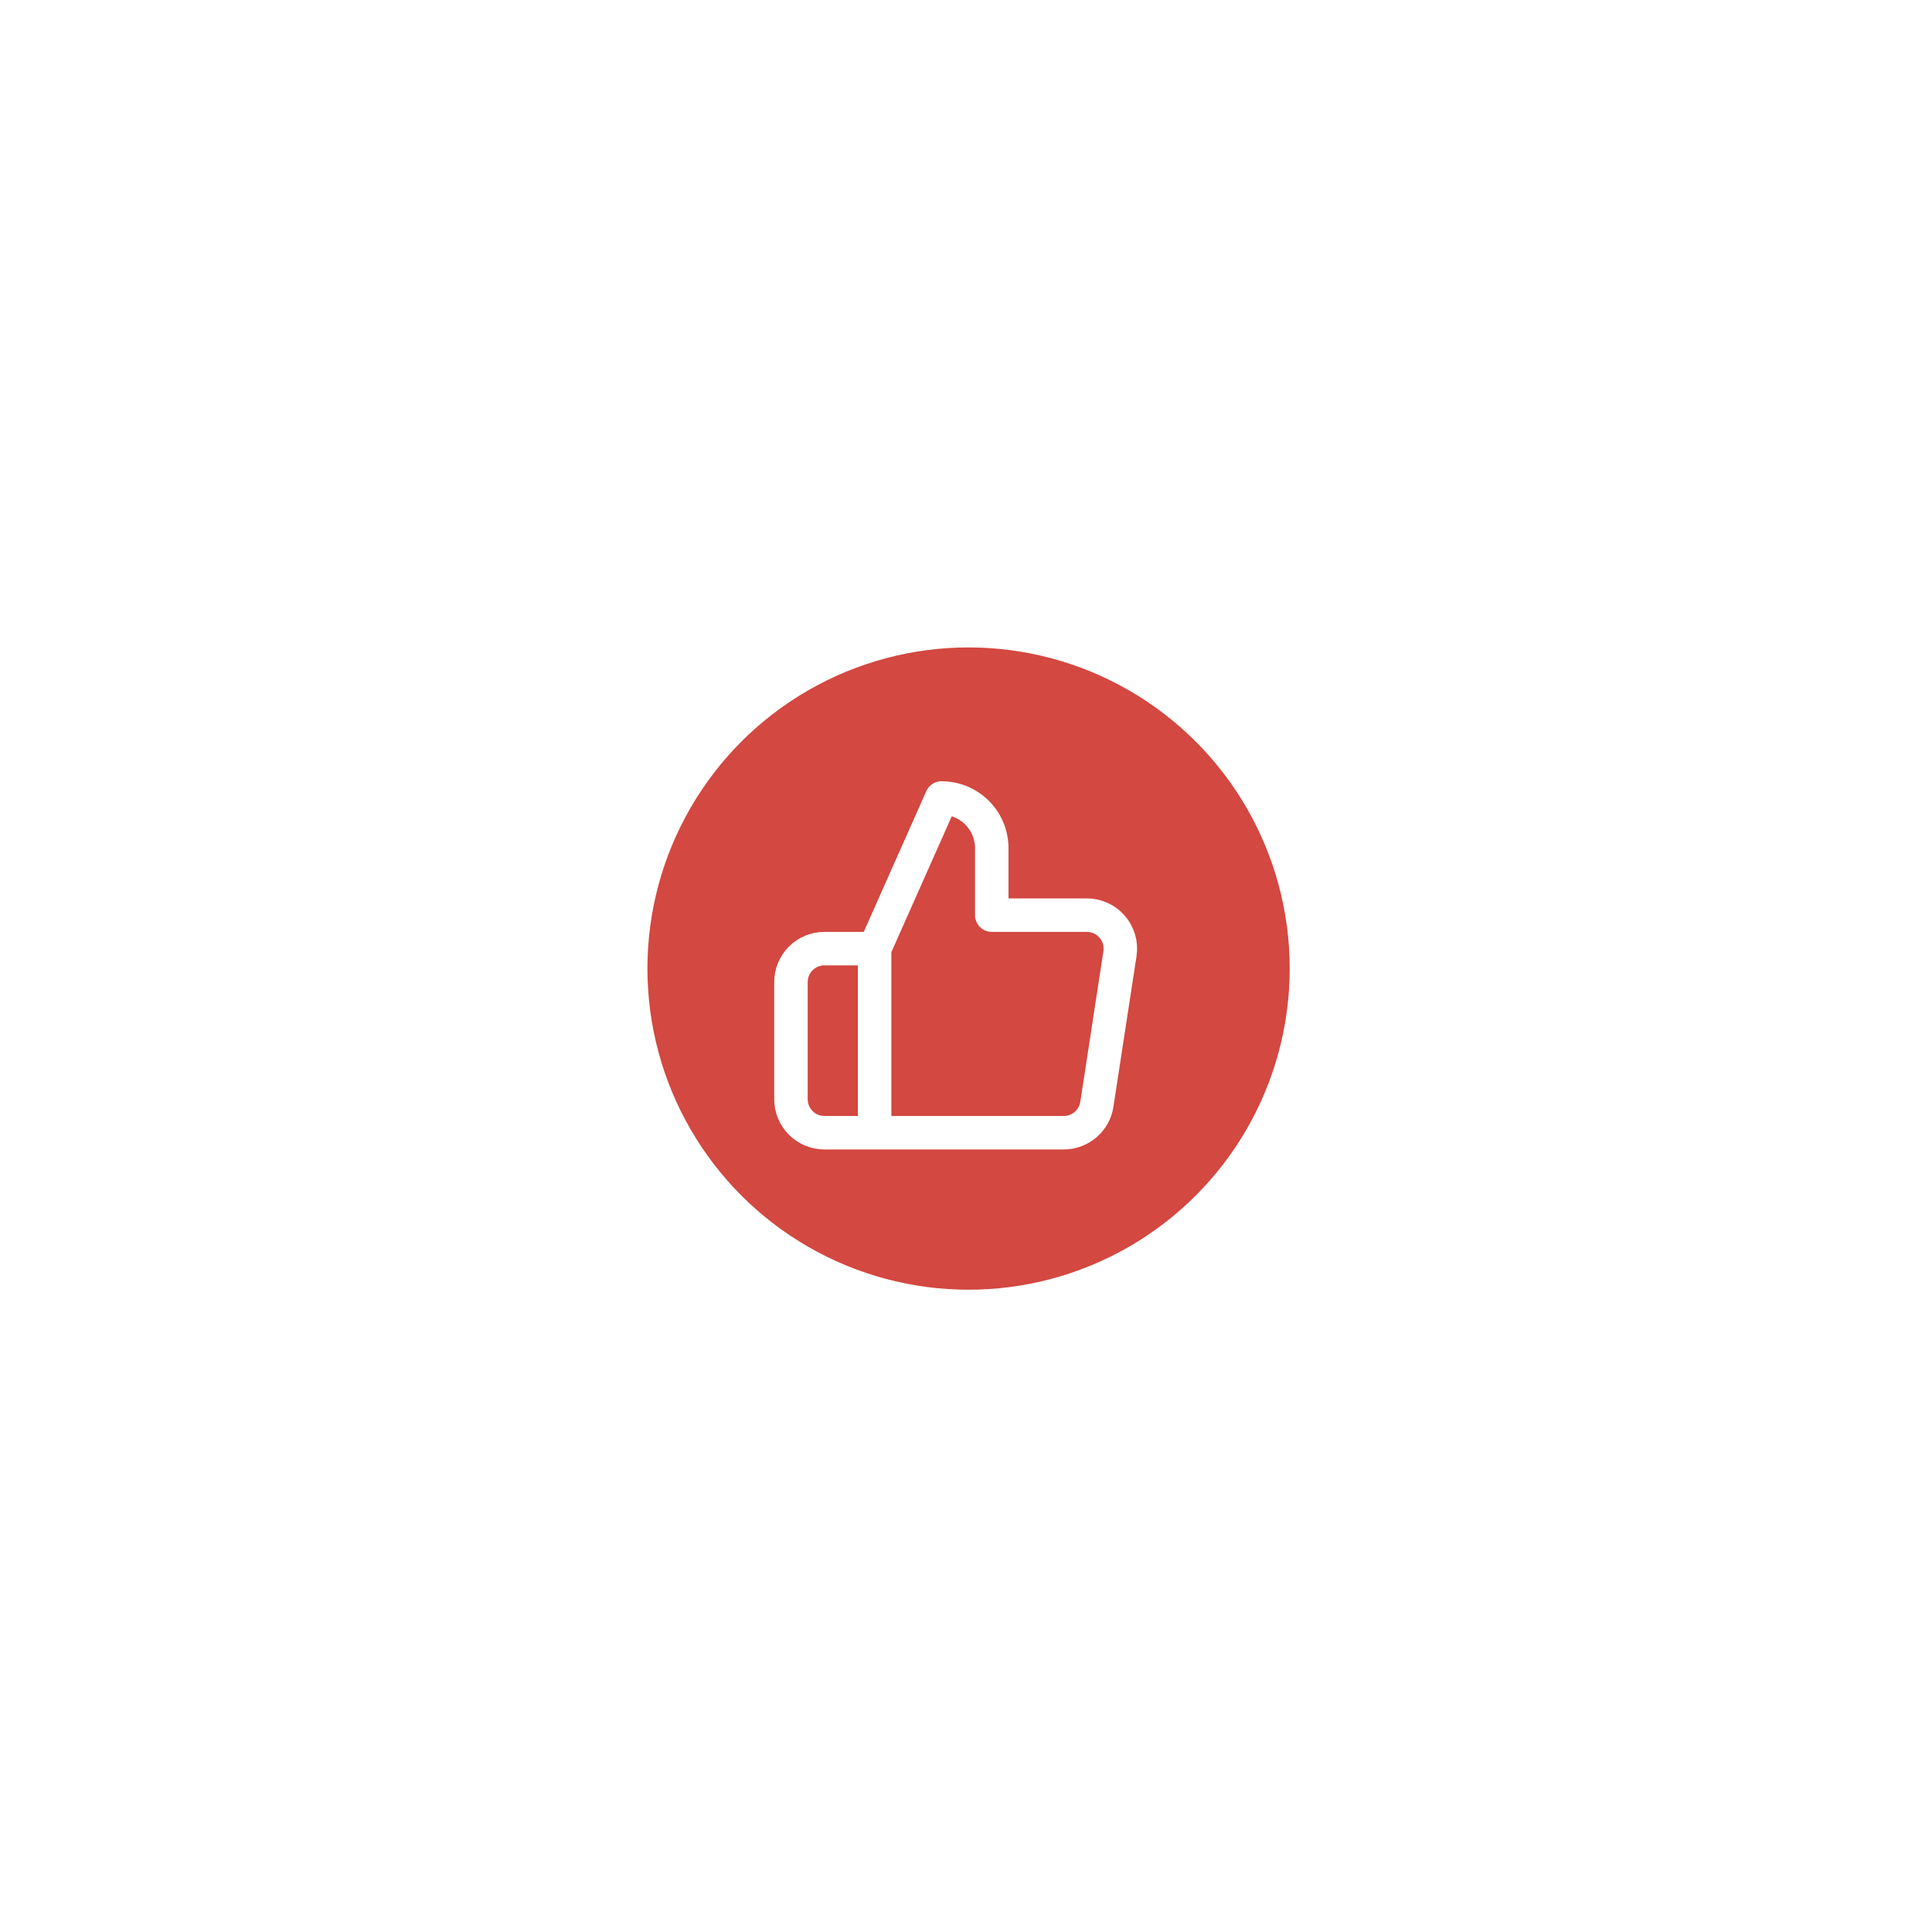 <?xml version="1.0" encoding="UTF-8"?> <svg xmlns="http://www.w3.org/2000/svg" width="188" height="188" viewBox="0 0 188 188" fill="none"><g filter="url(#filter0_f_4036_1431)"><circle cx="94.25" cy="94.25" r="31.25" fill="#CE342C"></circle></g><rect x="46.75" y="46.75" width="94.375" height="94.375" rx="47.188" fill="white" fill-opacity="0.1"></rect><path d="M85.109 92.309L91.623 77.652C92.919 77.652 94.161 78.167 95.078 79.083C95.994 79.999 96.508 81.242 96.508 82.538V89.052H105.726C106.198 89.046 106.665 89.144 107.096 89.337C107.527 89.53 107.91 89.815 108.22 90.171C108.53 90.528 108.759 90.947 108.89 91.4C109.022 91.854 109.053 92.33 108.983 92.797L106.735 107.453C106.618 108.23 106.223 108.938 105.625 109.447C105.026 109.955 104.264 110.231 103.478 110.222H85.109M85.109 92.309V110.222M85.109 92.309H80.224C79.36 92.309 78.531 92.652 77.921 93.263C77.31 93.873 76.967 94.702 76.967 95.566V106.965C76.967 107.829 77.31 108.657 77.921 109.268C78.531 109.879 79.36 110.222 80.224 110.222H85.109" stroke="white" stroke-width="3.257" stroke-linecap="round" stroke-linejoin="round"></path><defs><filter id="filter0_f_4036_1431" x="0.5" y="0.5" width="187.5" height="187.5" filterUnits="userSpaceOnUse" color-interpolation-filters="sRGB"><feFlood flood-opacity="0" result="BackgroundImageFix"></feFlood><feBlend mode="normal" in="SourceGraphic" in2="BackgroundImageFix" result="shape"></feBlend><feGaussianBlur stdDeviation="31.25" result="effect1_foregroundBlur_4036_1431"></feGaussianBlur></filter></defs></svg> 
